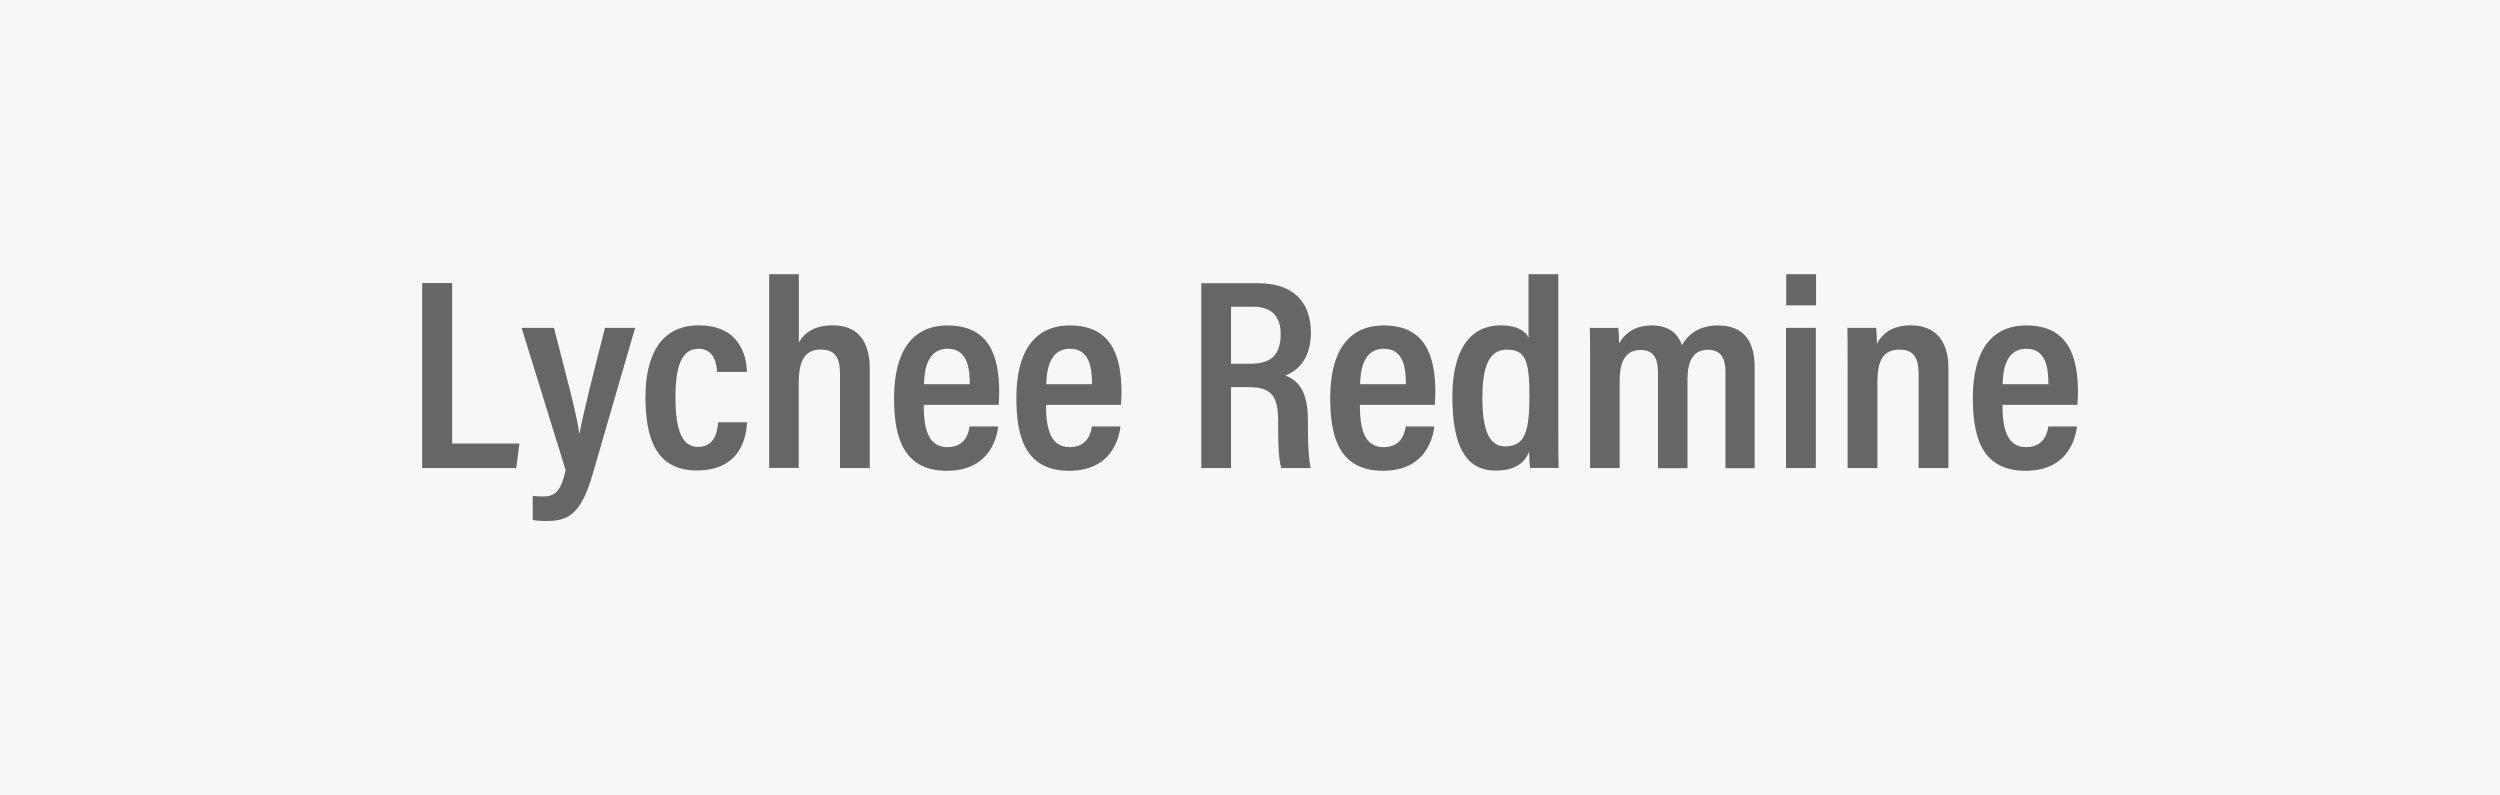 <?xml version="1.0" encoding="utf-8"?>
<!-- Generator: Adobe Illustrator 27.9.0, SVG Export Plug-In . SVG Version: 6.00 Build 0)  -->
<svg version="1.1" xmlns="http://www.w3.org/2000/svg" xmlns:xlink="http://www.w3.org/1999/xlink" x="0px" y="0px"
	 viewBox="0 0 220 70" enable-background="new 0 0 220 70" xml:space="preserve">
<g id="back">
	<rect x="-263" y="-844.19" fill="#FFFFFF" width="1206" height="1911.06"/>
</g>
<g id="box">
	
		<rect x="75" y="-75.01" transform="matrix(-1.836970e-16 1 -1 -1.836970e-16 144.988 -75.012)" fill="#F7F7F7" width="70" height="220"/>
</g>
<g id="logo">
	<g>
		<path fill="#666666" d="M37.15,24.91h2.64v14.12h5.92l-0.28,2.16h-8.28V24.91z"/>
		<path fill="#666666" d="M48.75,28.85c1.11,4.37,2.07,7.85,2.22,9.29h0.03c0.3-1.66,1.26-5.48,2.24-9.29h2.65l-3.75,12.92
			c-1.08,3.77-2.37,4.08-4.18,4.08c-0.33,0-0.78-0.02-1.08-0.1v-2.11c0.18,0.02,0.6,0.05,0.91,0.05c1.21,0,1.59-0.65,1.99-2.31
			L45.9,28.85H48.75z"/>
		<path fill="#666666" d="M65.74,37.16c-0.05,0.87-0.3,4.24-4.41,4.24c-3.6,0-4.53-2.82-4.53-6.48c0-3.34,1.16-6.29,4.68-6.29
			c4.08,0,4.23,3.43,4.25,4.1H63.1c-0.03-0.48-0.13-2.04-1.64-2.04c-1.49,0-2.02,1.59-2.02,4.26c0,2.79,0.53,4.38,1.97,4.38
			c1.57,0,1.72-1.49,1.79-2.17H65.74z"/>
		<path fill="#666666" d="M70.3,24.13v6.01c0.48-0.86,1.37-1.51,2.99-1.51c2.07,0,3.25,1.25,3.25,3.82v8.74h-2.62v-8.24
			c0-1.32-0.3-2.19-1.7-2.19c-1.47,0-1.93,1.11-1.93,2.93v7.49h-2.6V24.13H70.3z"/>
		<path fill="#666666" d="M81.29,35.63c0,1.85,0.28,3.72,2.08,3.72c1.67,0,1.9-1.42,1.95-1.82h2.52c-0.05,0.36-0.38,3.9-4.52,3.9
			c-4.06,0-4.64-3.35-4.64-6.44c0-3.93,1.51-6.35,4.71-6.35c3.66,0,4.54,2.69,4.54,5.87c0,0.36-0.03,0.88-0.05,1.12H81.29z
			 M85.34,33.81c0-1.52-0.25-3.12-1.95-3.12c-1.95,0-2.05,2.23-2.08,3.12H85.34z"/>
		<path fill="#666666" d="M92.05,35.63c0,1.85,0.28,3.72,2.08,3.72c1.67,0,1.9-1.42,1.95-1.82h2.52c-0.05,0.36-0.38,3.9-4.52,3.9
			c-4.06,0-4.64-3.35-4.64-6.44c0-3.93,1.51-6.35,4.71-6.35c3.66,0,4.54,2.69,4.54,5.87c0,0.36-0.03,0.88-0.05,1.12H92.05z
			 M96.1,33.81c0-1.52-0.25-3.12-1.95-3.12c-1.95,0-2.05,2.23-2.08,3.12H96.1z"/>
		<path fill="#666666" d="M108.33,34.07v7.12h-2.62V24.92h4.96c3.03,0,4.69,1.55,4.69,4.37c0,2.39-1.31,3.42-2.25,3.75
			c1.41,0.57,1.99,1.72,1.99,4.07v0.65c0,1.73,0.08,2.56,0.23,3.43h-2.57c-0.25-0.74-0.28-2.09-0.28-3.45v-0.58
			c0-2.23-0.5-3.09-2.57-3.09H108.33z M108.33,32.01h1.72c1.92,0,2.65-0.89,2.65-2.63c0-1.47-0.73-2.39-2.4-2.39h-1.97V32.01z"/>
		<path fill="#666666" d="M119.67,35.63c0,1.85,0.28,3.72,2.08,3.72c1.67,0,1.9-1.42,1.95-1.82h2.52c-0.05,0.36-0.38,3.9-4.52,3.9
			c-4.06,0-4.64-3.35-4.64-6.44c0-3.93,1.51-6.35,4.71-6.35c3.66,0,4.54,2.69,4.54,5.87c0,0.36-0.03,0.88-0.05,1.12H119.67z
			 M123.72,33.81c0-1.52-0.25-3.12-1.95-3.12c-1.95,0-2.05,2.23-2.08,3.12H123.72z"/>
		<path fill="#666666" d="M137.13,24.13v13.72c0,1.37,0,2.62,0.03,3.33h-2.52c-0.03-0.31-0.08-1.01-0.08-1.43
			c-0.38,0.96-1.19,1.66-2.95,1.66c-2.69,0-3.8-2.28-3.8-6.51c0-3.82,1.36-6.27,4.28-6.27c1.49,0,2.17,0.55,2.42,1.08v-5.58H137.13z
			 M132.47,39.28c1.72,0,2.12-1.3,2.12-4.42c0-3.1-0.33-4.09-1.97-4.09c-1.34,0-2.17,1.03-2.17,4.18
			C130.45,38.05,131.11,39.28,132.47,39.28z"/>
		<path fill="#666666" d="M139.93,32.55c0-2.35,0-3.14-0.03-3.69h2.5c0.05,0.29,0.08,0.91,0.08,1.36c0.58-1.01,1.52-1.58,2.88-1.58
			c1.39,0,2.25,0.6,2.65,1.73c0.5-0.89,1.46-1.73,3.17-1.73c1.76,0,3.23,0.84,3.23,3.67v8.89h-2.57v-8.5c0-1.08-0.35-1.92-1.53-1.92
			c-1.36,0-1.81,1.06-1.81,2.62v7.8h-2.6v-8.45c0-1.27-0.43-1.95-1.52-1.95c-1.32,0-1.85,0.98-1.85,2.71v7.68h-2.6V32.55z"/>
		<path fill="#666666" d="M157.17,28.85h2.62v12.34h-2.62V28.85z M157.19,26.87v-2.74h2.62v2.74H157.19z"/>
		<path fill="#666666" d="M162.59,32.69c0-2.54,0-3.21-0.02-3.84h2.52c0.05,0.31,0.08,0.81,0.08,1.39c0.41-0.77,1.24-1.61,2.96-1.61
			c2.02,0,3.33,1.18,3.33,3.75v8.81h-2.62v-8.26c0-1.32-0.35-2.16-1.65-2.16c-1.37,0-1.98,0.77-1.98,2.88v7.54h-2.62V32.69z"/>
		<path fill="#666666" d="M176.22,35.63c0,1.85,0.28,3.72,2.08,3.72c1.67,0,1.9-1.42,1.95-1.82h2.52c-0.05,0.36-0.38,3.9-4.52,3.9
			c-4.06,0-4.64-3.35-4.64-6.44c0-3.93,1.51-6.35,4.71-6.35c3.66,0,4.54,2.69,4.54,5.87c0,0.36-0.03,0.88-0.05,1.12H176.22z
			 M180.26,33.81c0-1.52-0.25-3.12-1.95-3.12c-1.95,0-2.05,2.23-2.08,3.12H180.26z"/>
	</g>
</g>
</svg>
